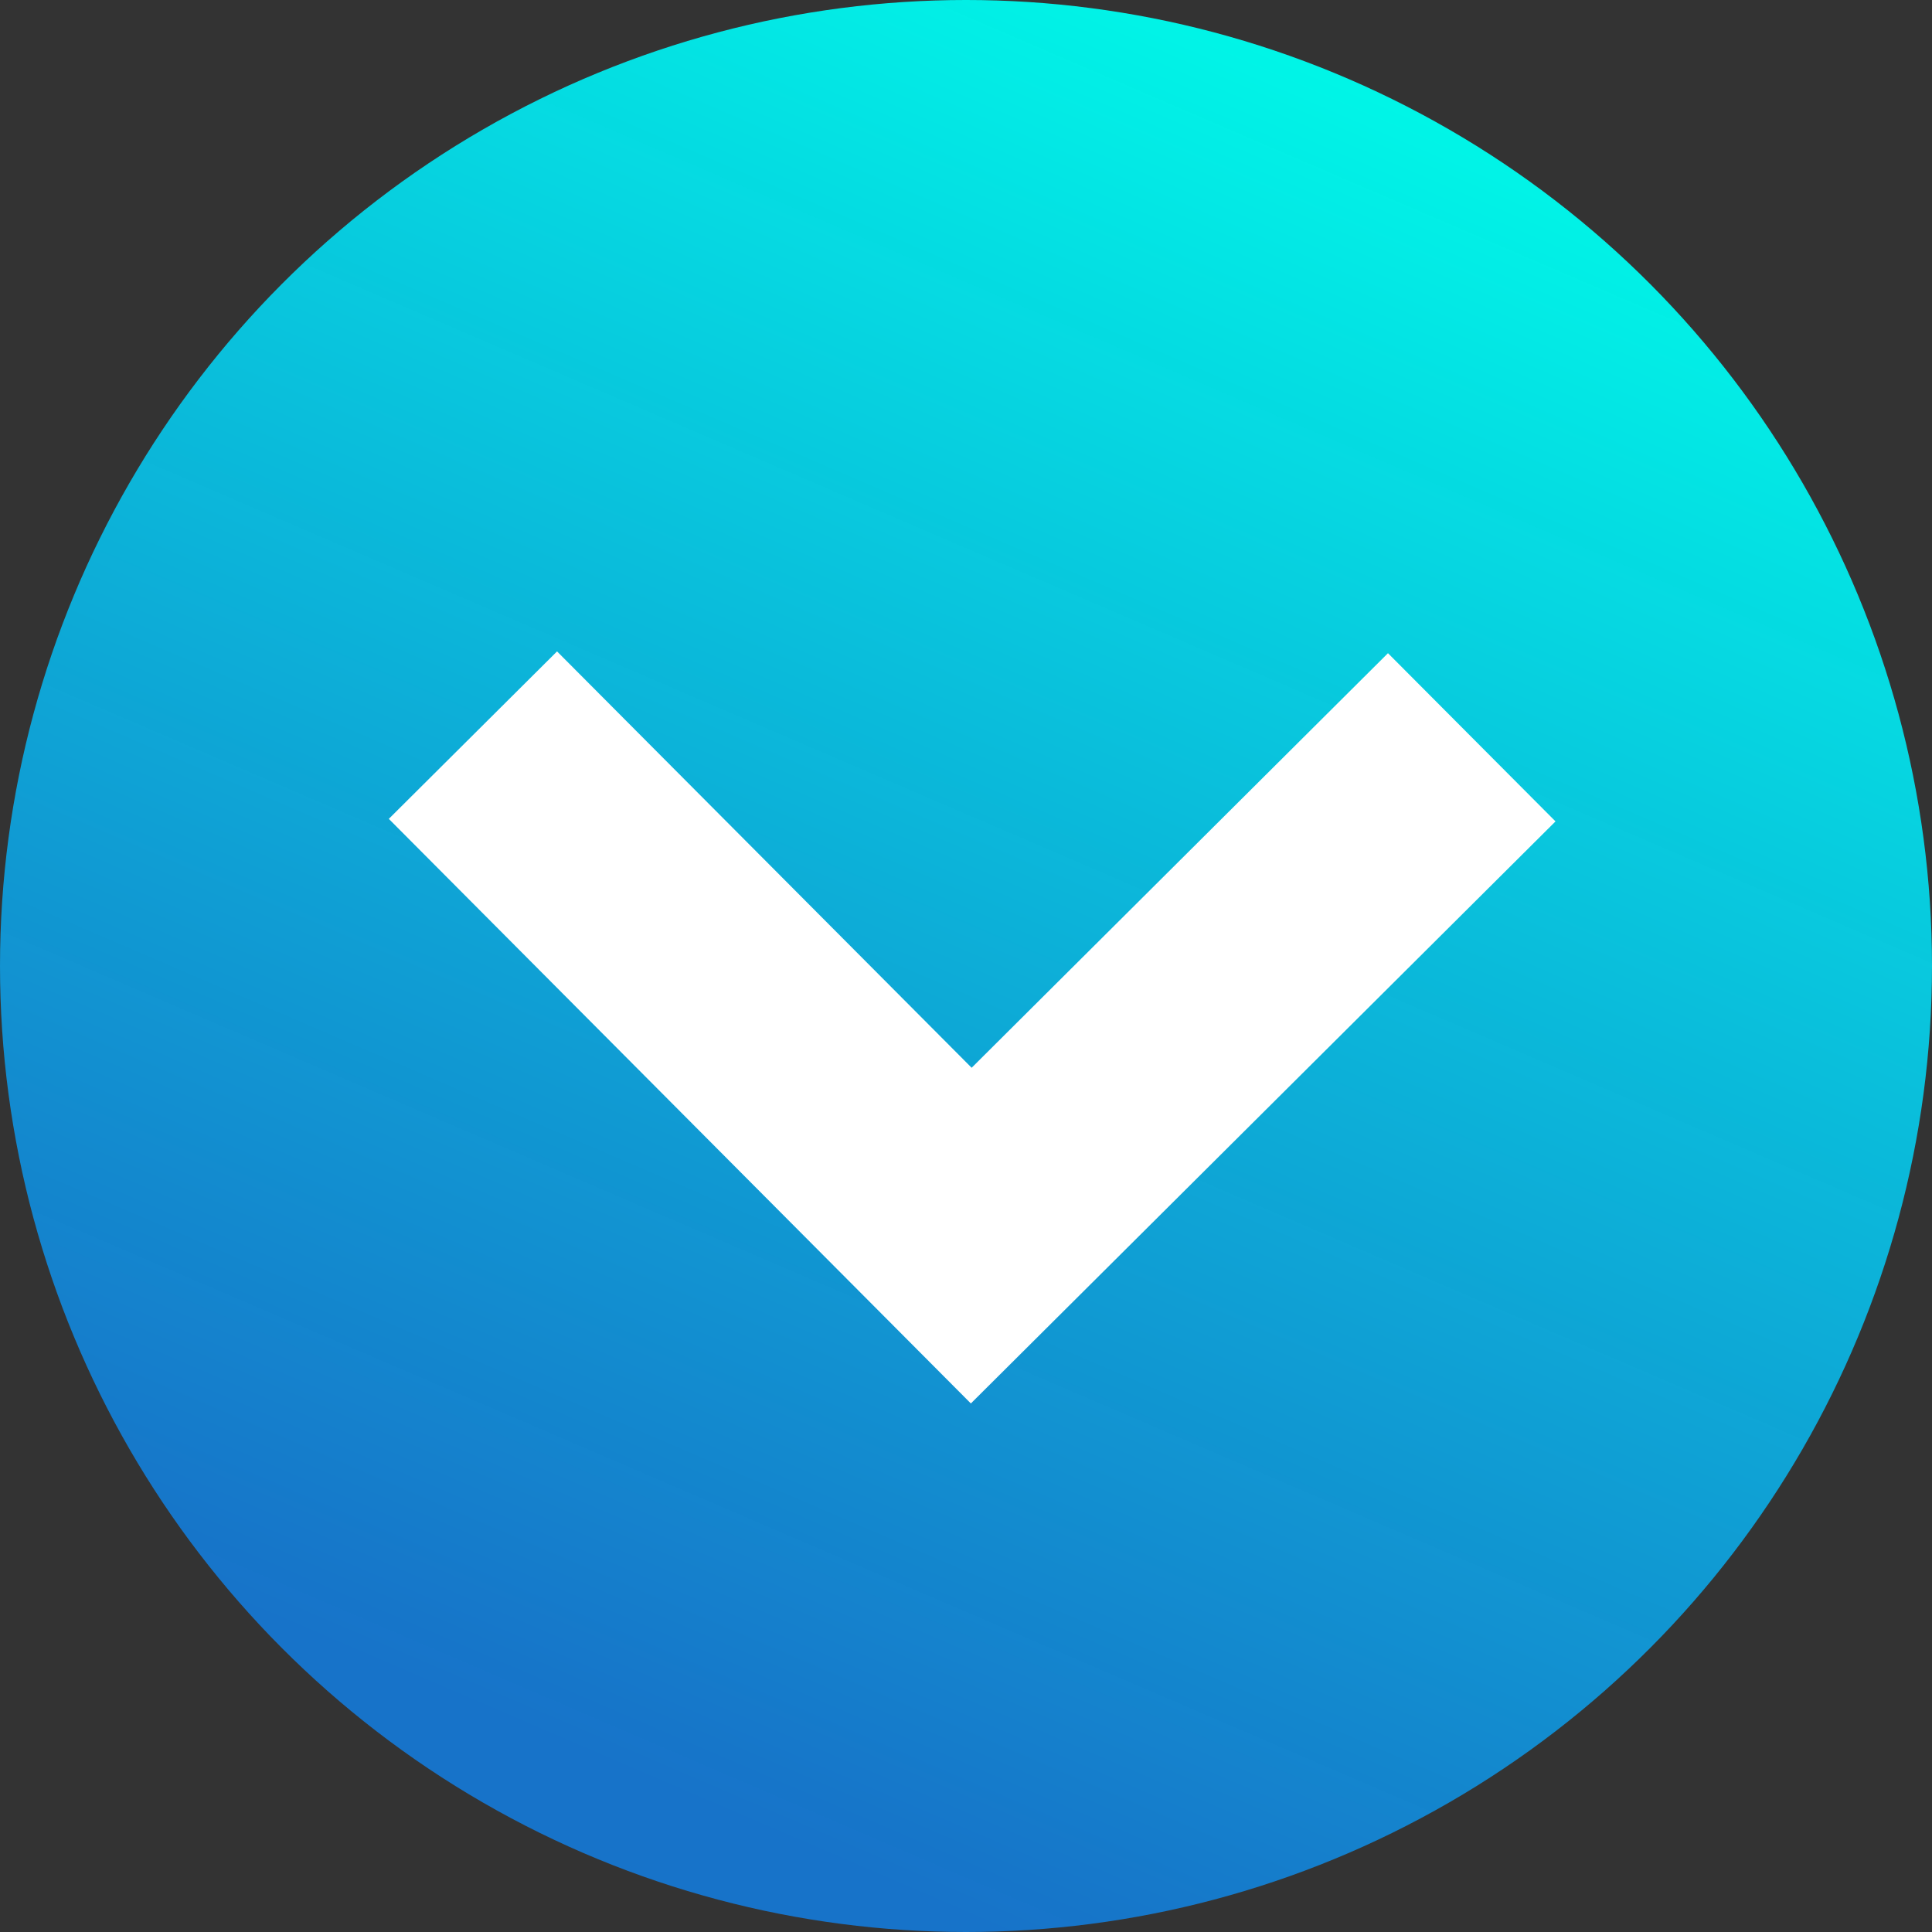 <svg xmlns="http://www.w3.org/2000/svg" width="77" height="77" viewBox="0 0 77 77" fill="none"><rect x="0" y="0" width="77" height="77" fill="#333333" stroke="none"/><circle cx="38.5" cy="38.5" r="38.5" fill="url(#paint0_linear_1016_1257)"></circle><path d="M38.725 42.556L55.318 26.033L61.995 32.737L38.694 55.935L15.496 32.636L22.201 25.962L38.725 42.556Z" fill="white"></path><defs><linearGradient id="paint0_linear_1016_1257" x1="61.676" y1="5.298" x2="32.256" y2="73.75" gradientUnits="userSpaceOnUse"><stop stop-color="#00F8E8"></stop><stop offset="1" stop-color="#127EE3" stop-opacity="0.85"></stop></linearGradient></defs></svg>
